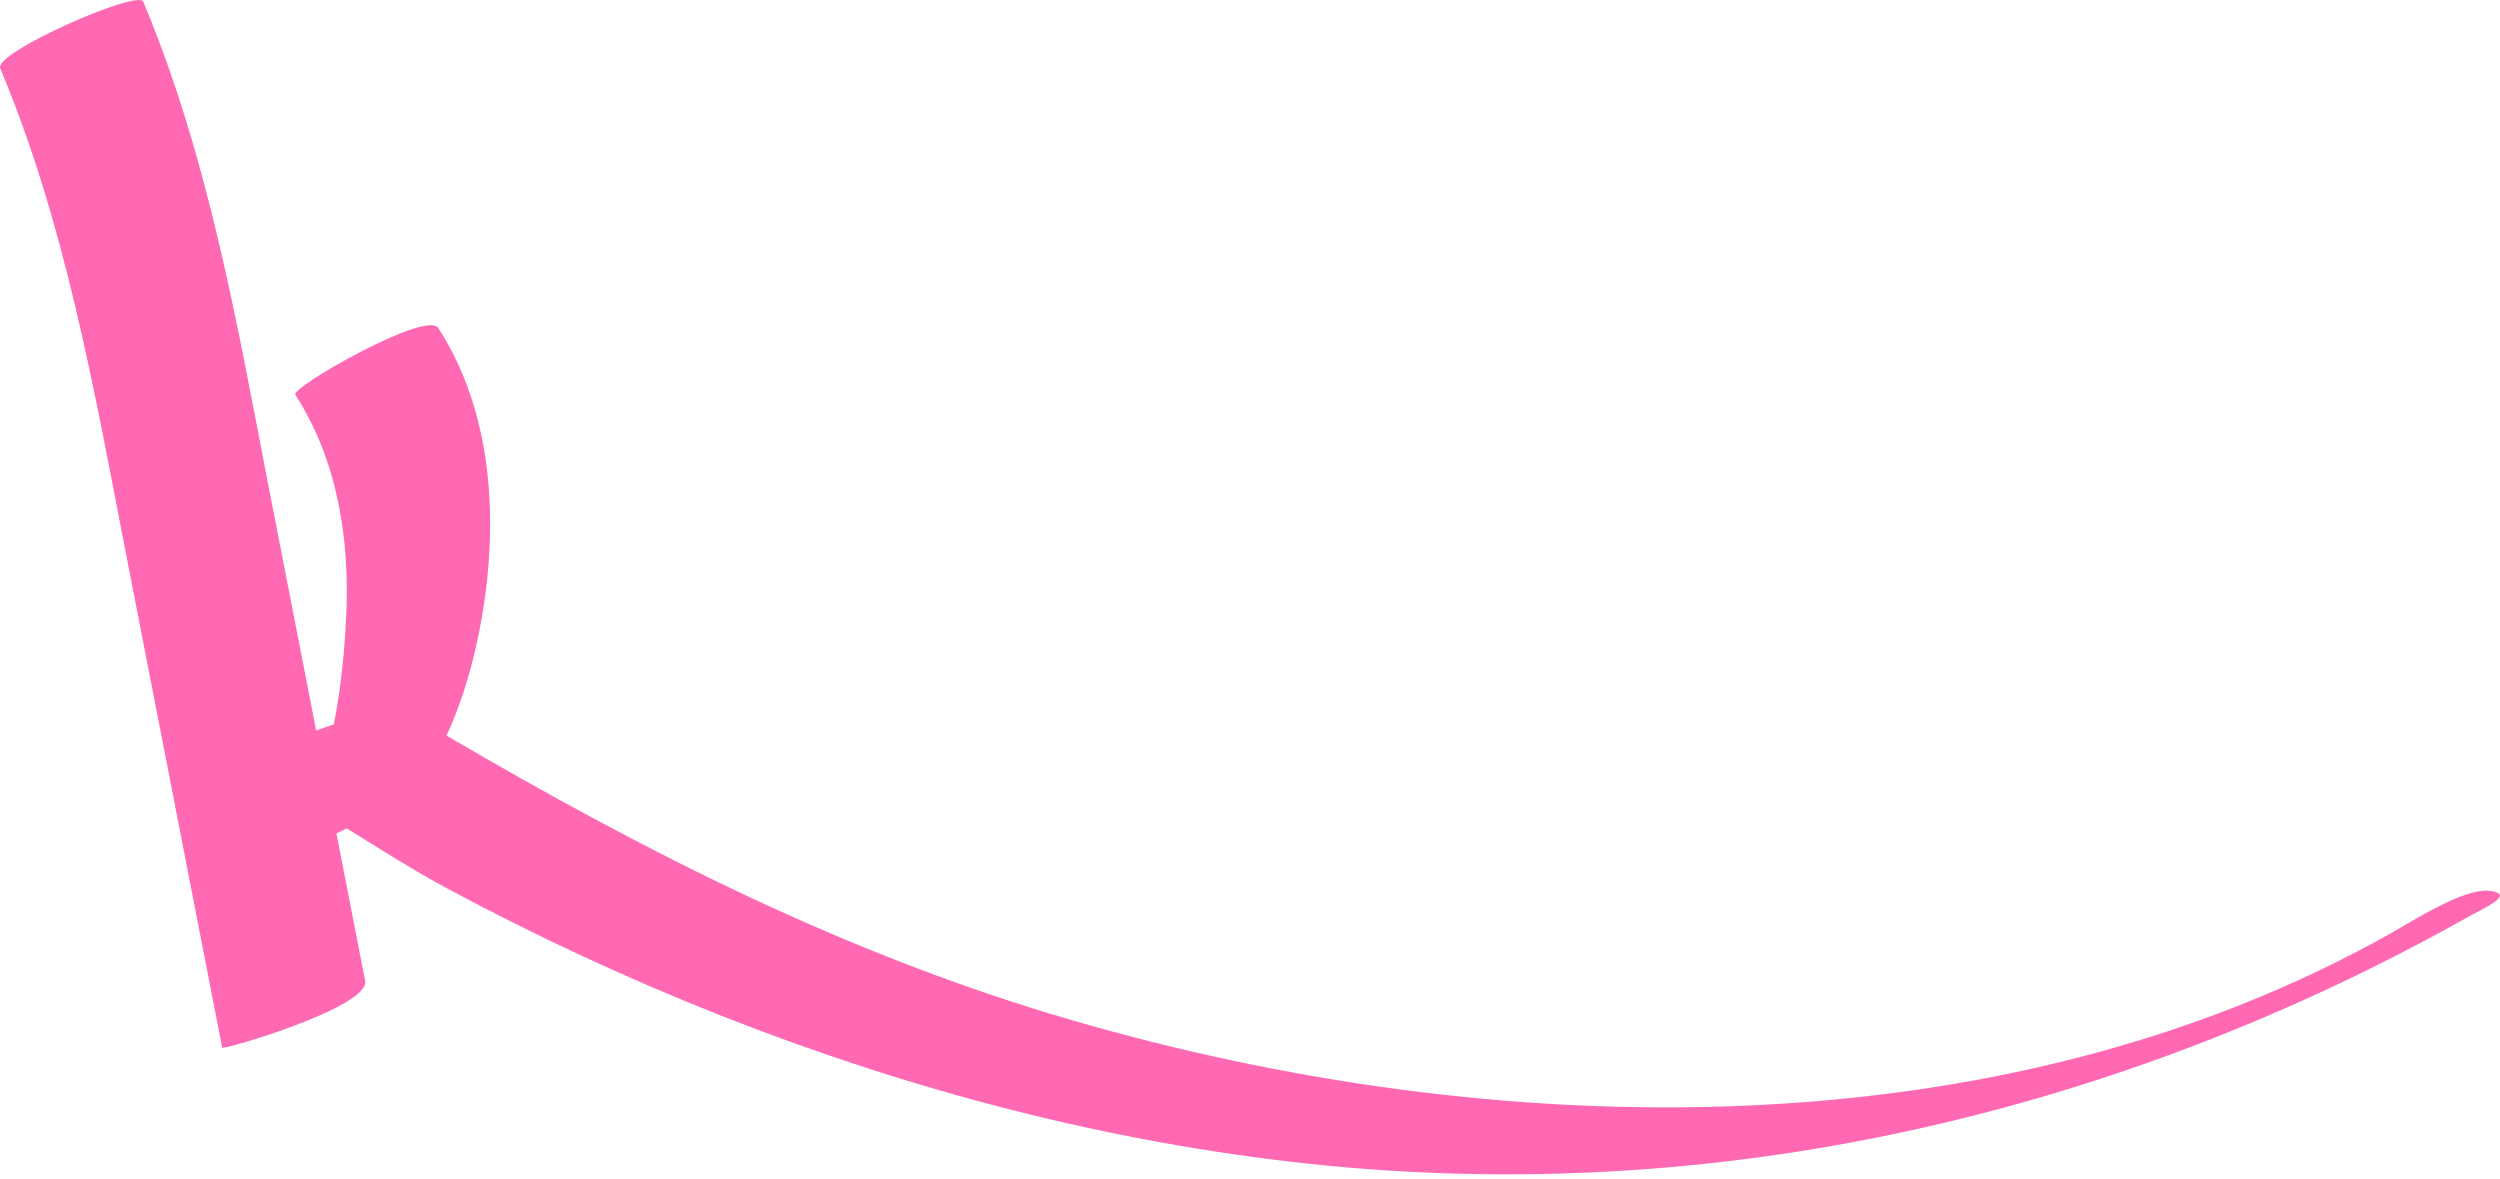 <?xml version="1.0" encoding="utf-8"?>
<svg xmlns="http://www.w3.org/2000/svg" fill="none" height="100%" overflow="visible" preserveAspectRatio="none" style="display: block;" viewBox="0 0 229 108" width="100%">
<path d="M228.11 81.603C225.737 81.282 220.978 84.381 219.003 85.487C182.946 105.791 136.744 104.698 98.045 93.408C77.547 87.428 59.217 78.106 40.9 67.381C42.491 63.961 43.504 60.206 44.146 56.503C45.672 47.63 45.133 37.768 40.144 30.04C39.066 28.381 26.624 35.492 27.047 36.16C30.972 42.23 32.063 49.533 31.703 56.657C31.575 59.165 31.293 62.791 30.575 66.353C30.049 66.533 29.51 66.713 28.959 66.918C27.509 59.473 26.06 52.041 24.61 44.596C21.698 29.551 19.082 14.352 13.117 0.143C12.643 -0.976 -0.595 4.798 0.021 6.264C5.985 20.473 8.615 35.672 11.539 50.716C14.477 65.8 17.414 80.883 20.352 95.966C20.403 96.224 33.91 92.25 33.448 89.846C32.576 85.345 31.691 80.845 30.818 76.344C31.139 76.19 31.46 76.035 31.768 75.881C34.782 77.746 37.758 79.662 40.9 81.346C49.045 85.731 57.447 89.627 66.054 93.035C83.358 99.863 101.508 104.646 120.017 106.614C157.126 110.561 193.875 102.139 226.301 83.866C227.443 83.224 230.457 81.925 228.11 81.603Z" fill="#FF69B4" id="Vector"/>
</svg>